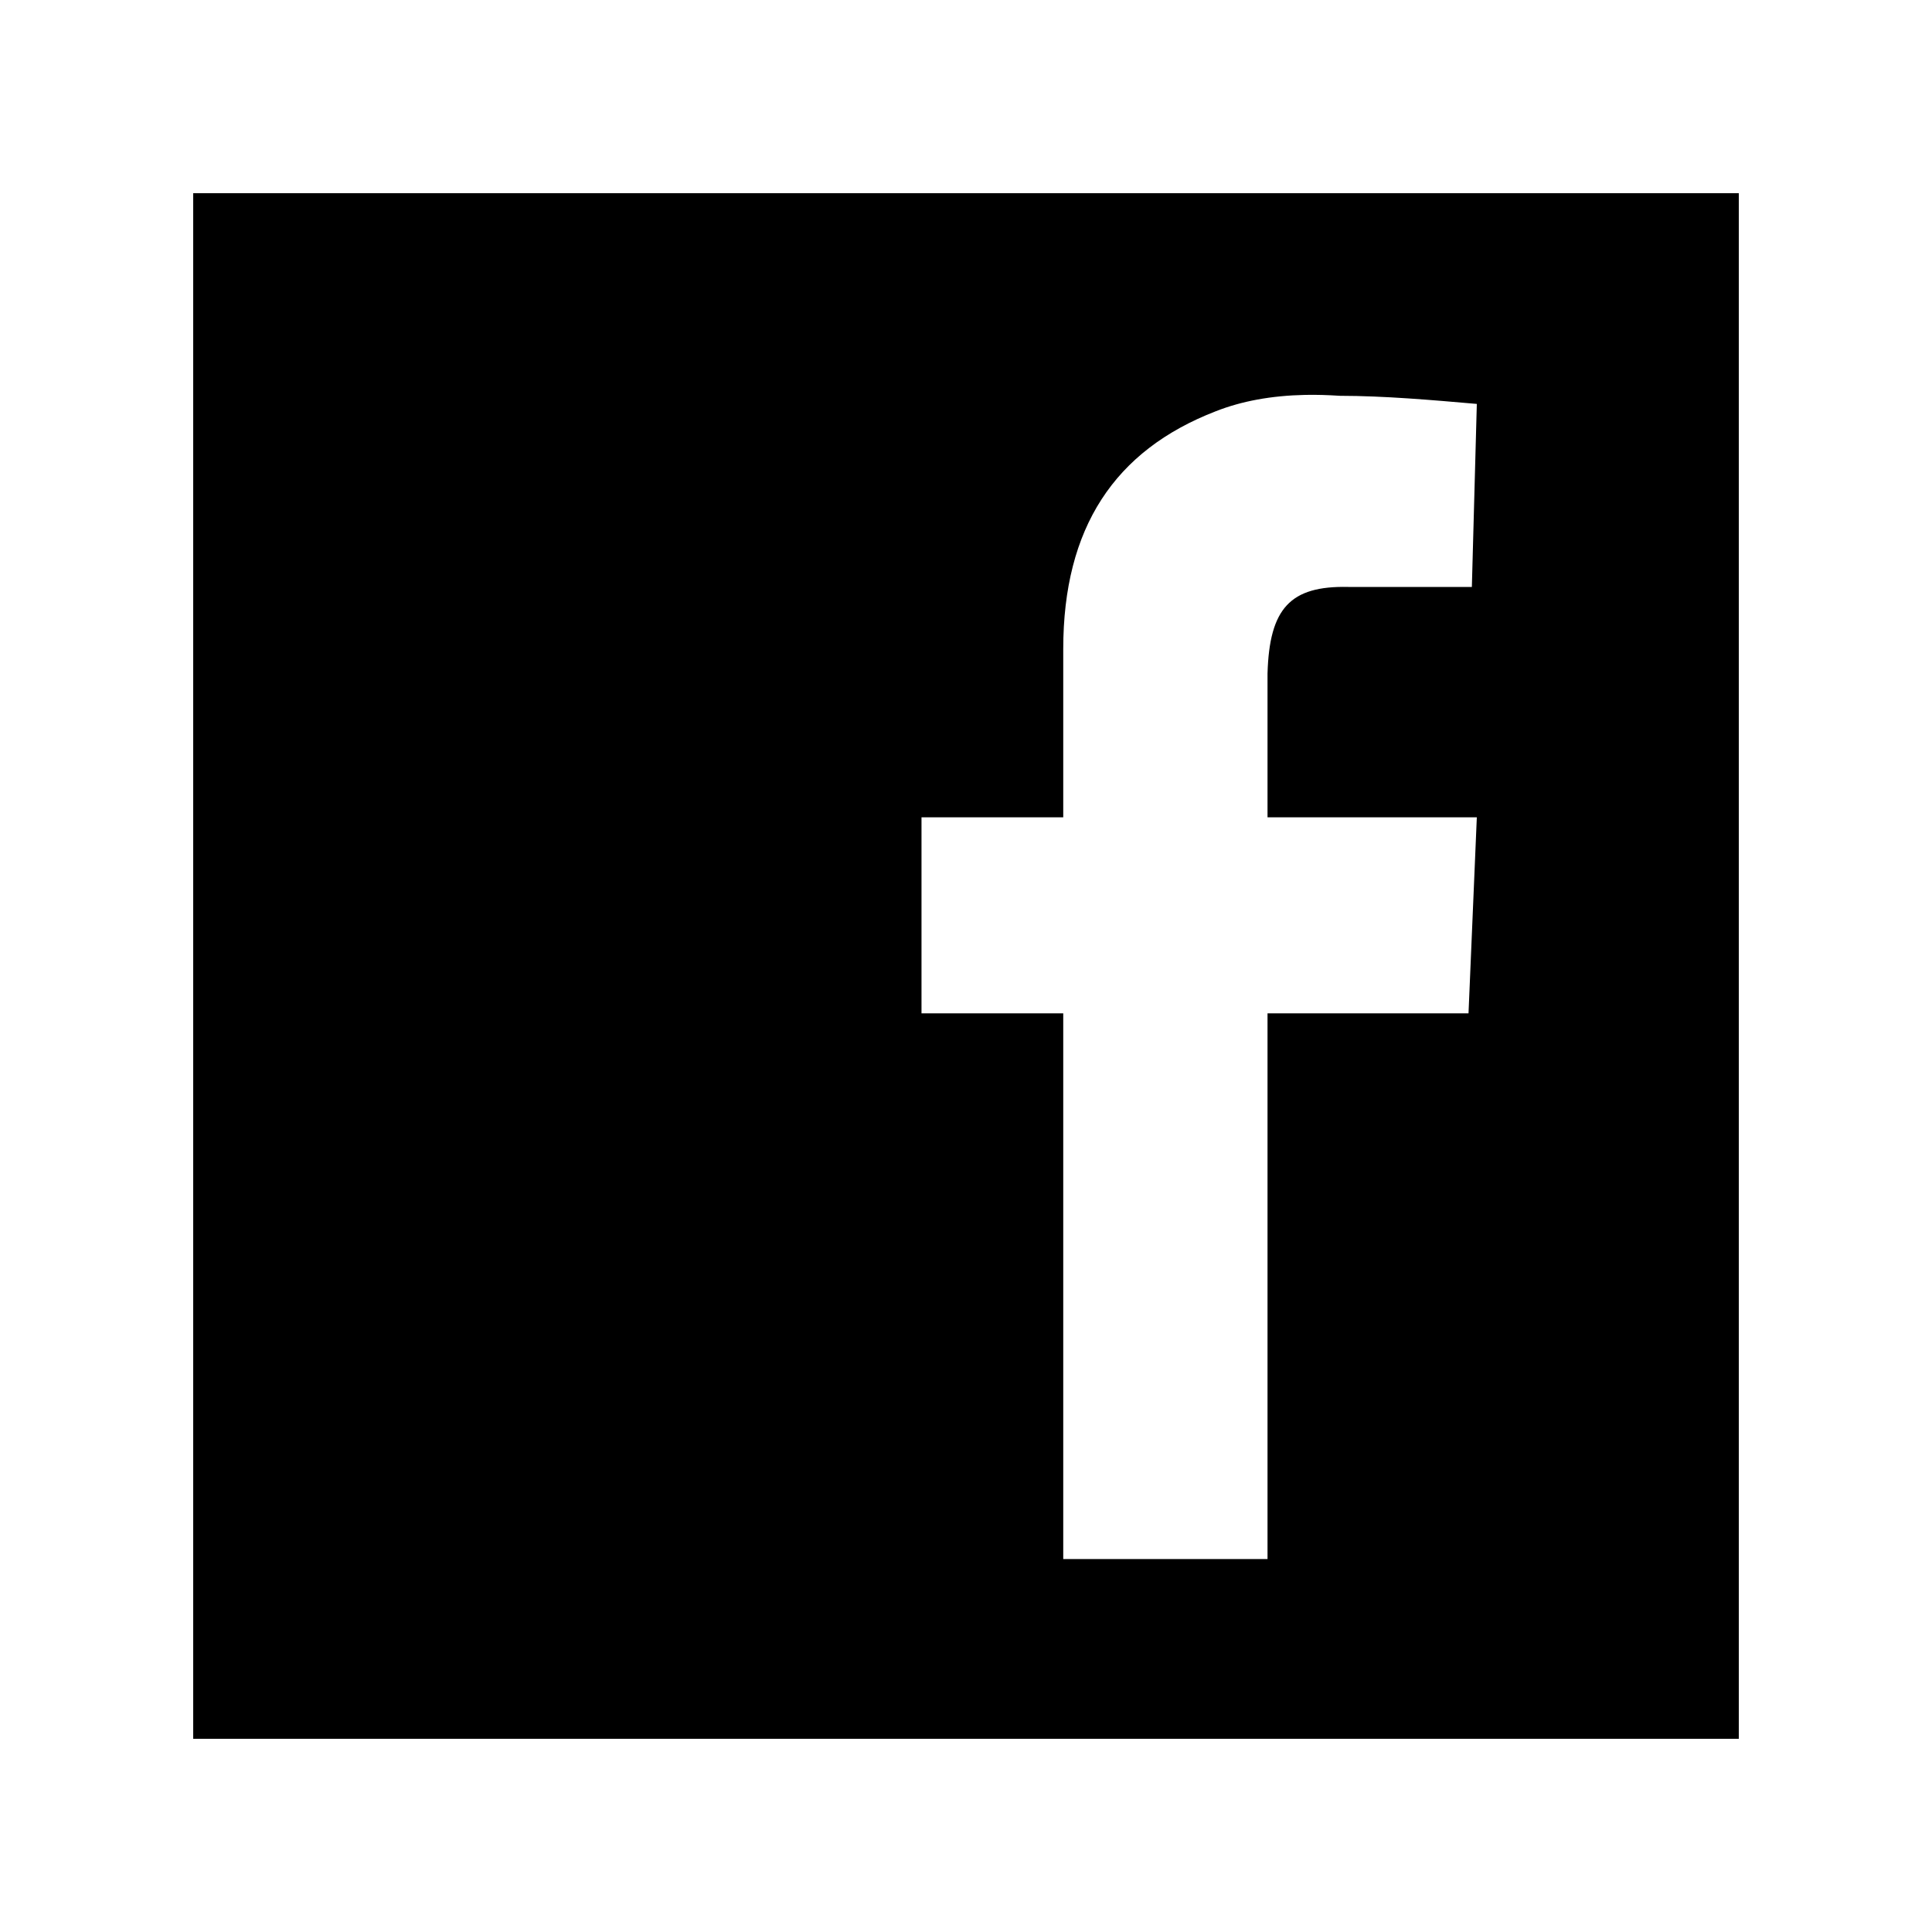 <svg width="30" height="30" viewBox="0 0 30 30" fill="none" xmlns="http://www.w3.org/2000/svg">
<path d="M3 3V27H27V3H3ZM20.265 6.132C20.439 6.128 20.62 6.134 20.808 6.146C21.498 6.147 22.218 6.21 22.932 6.272L22.855 9.114H20.936C20.036 9.094 19.711 9.444 19.682 10.459V12.691H22.932L22.803 15.735H19.682V24.209H16.51V15.735H14.309V12.691H16.51V10.078C16.51 8.194 17.307 6.995 18.876 6.387C19.279 6.228 19.742 6.143 20.265 6.132Z" fill="black"/>
</svg>
